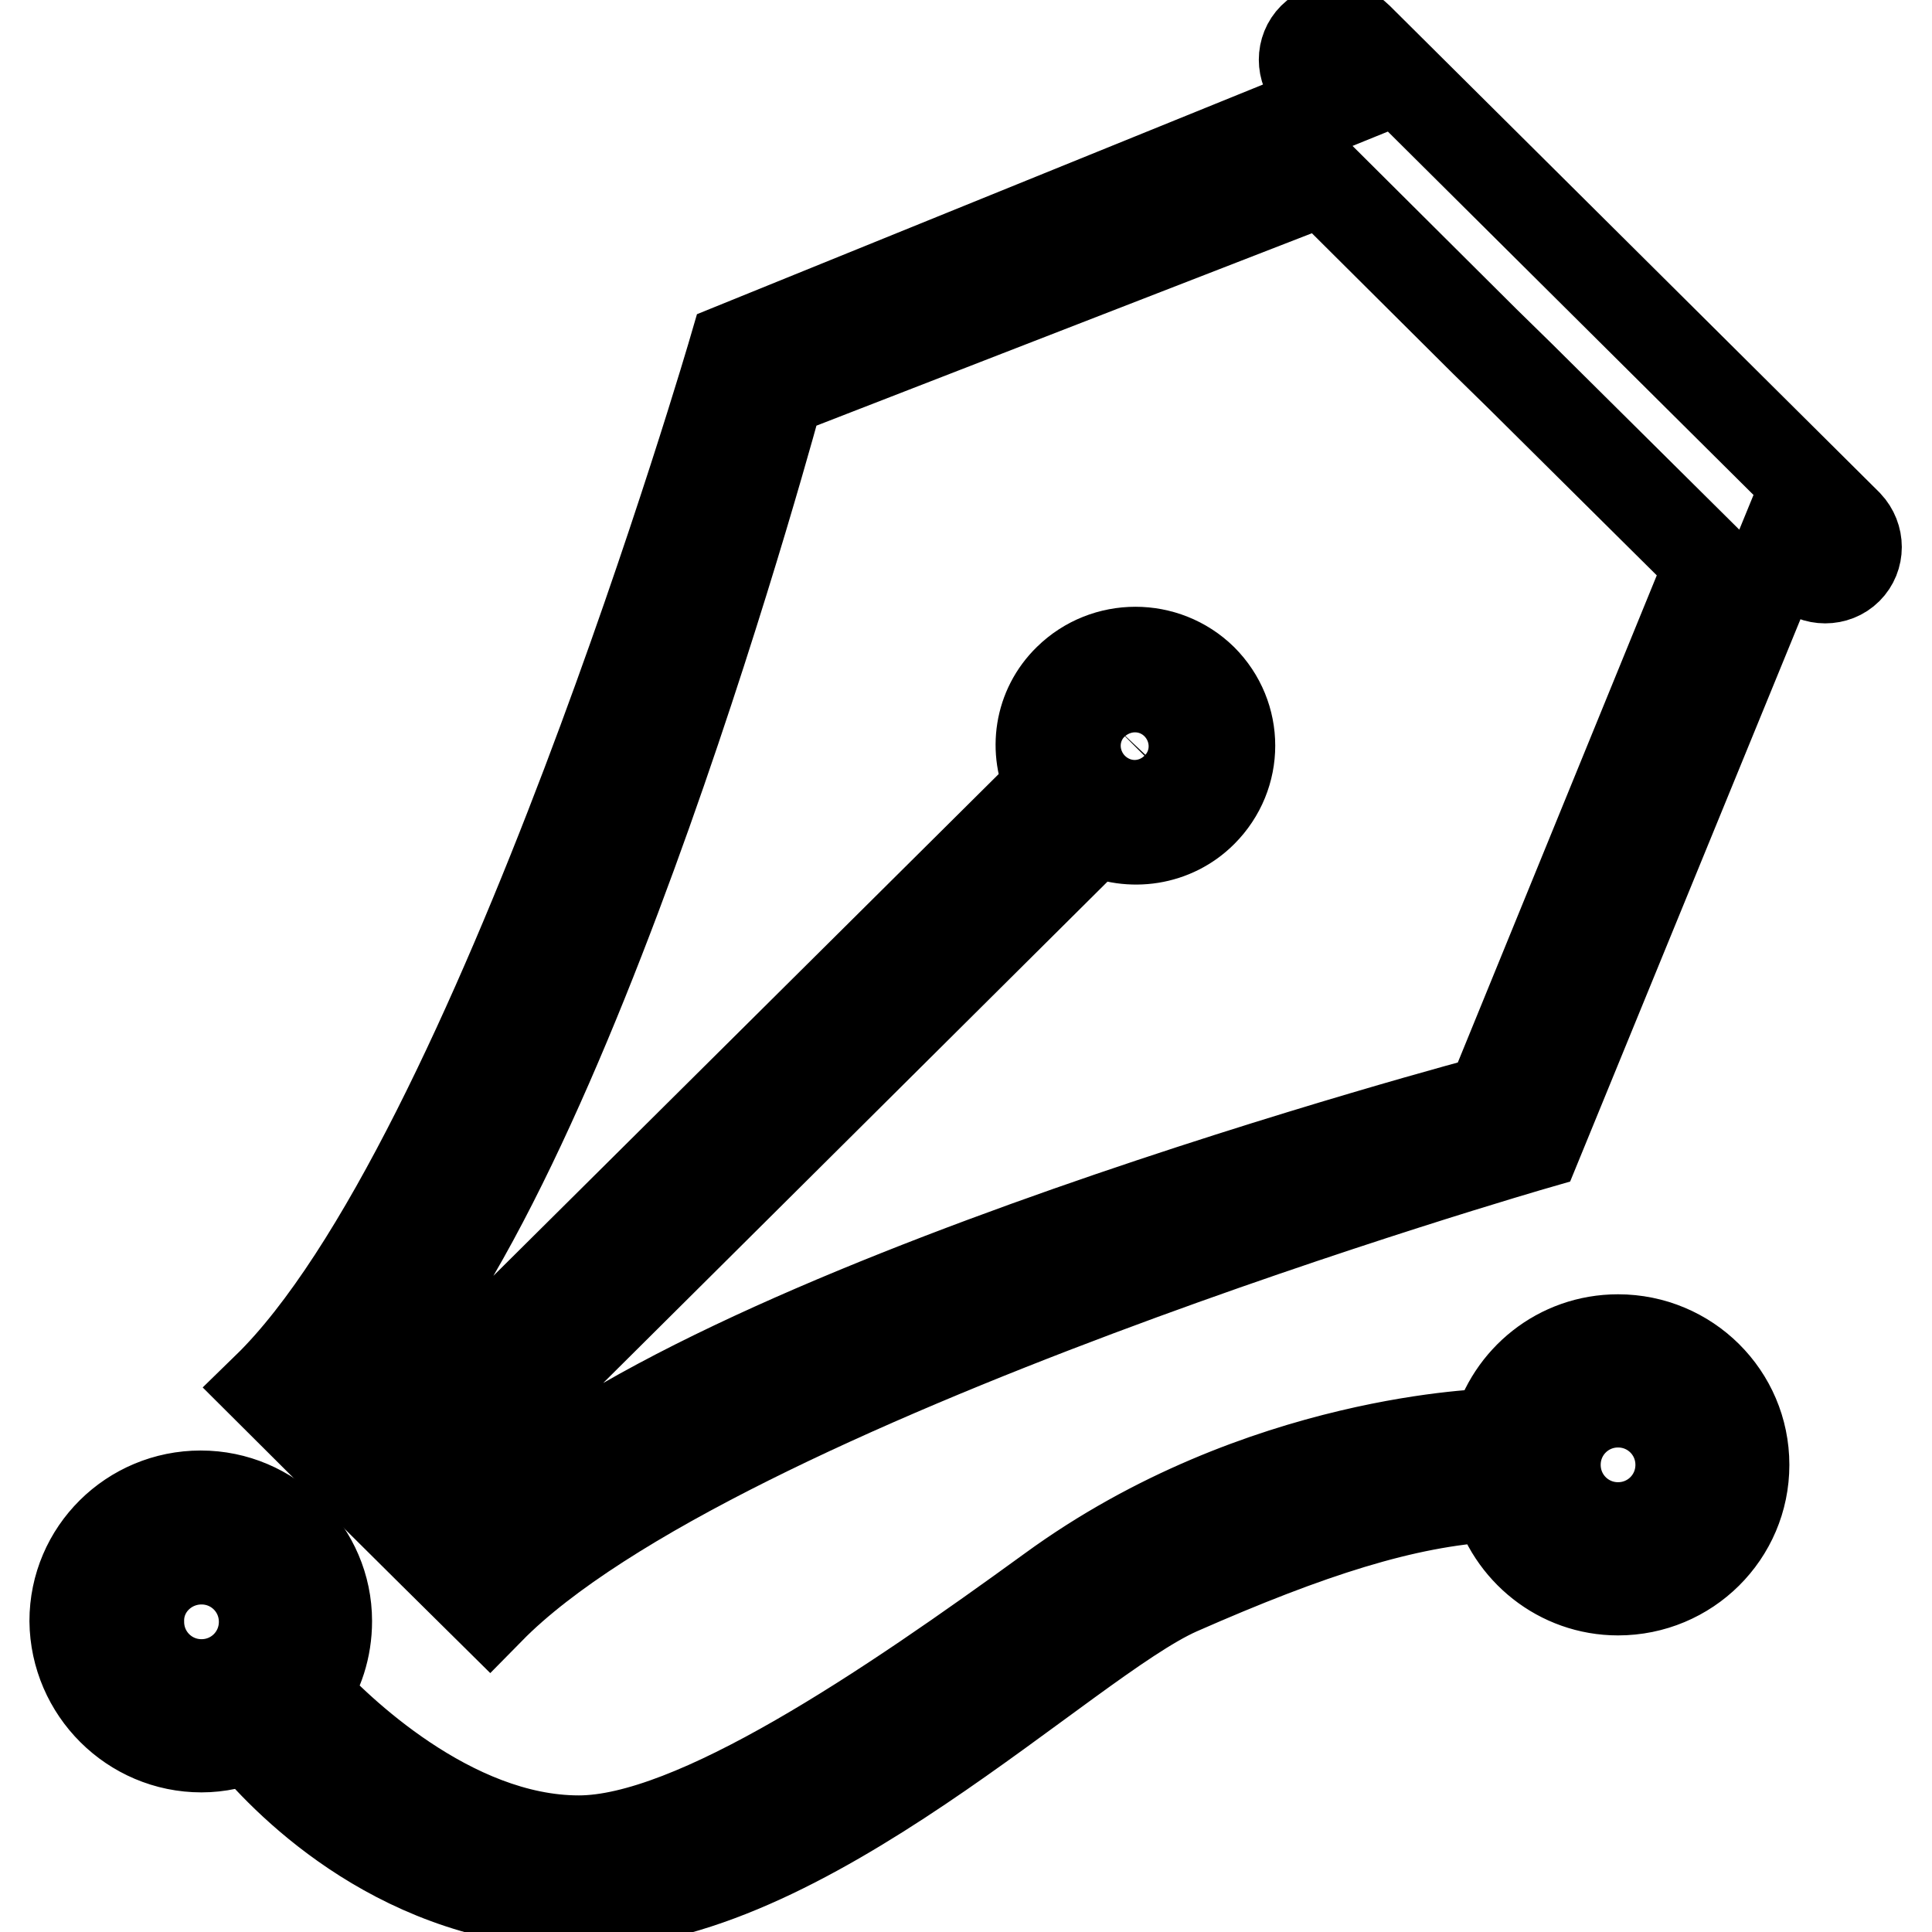 <?xml version="1.0" encoding="utf-8"?>
<!-- Svg Vector Icons : http://www.onlinewebfonts.com/icon -->
<!DOCTYPE svg PUBLIC "-//W3C//DTD SVG 1.1//EN" "http://www.w3.org/Graphics/SVG/1.1/DTD/svg11.dtd">
<svg version="1.1" xmlns="http://www.w3.org/2000/svg" xmlns:xlink="http://www.w3.org/1999/xlink" x="0px" y="0px" viewBox="0 0 256 256" enable-background="new 0 0 256 256" xml:space="preserve">
<g><g><path stroke-width="12" fill-opacity="0" stroke="#000000"  d="M26.7,231.5c2.3,0,4.4-0.5,6.4-1.3c5.4,6.5,20.5,21.7,43.7,22c29.5,0.4,64.3-34.8,79.3-41.5c17.5-7.7,30-11.7,41.7-12.4c0.2,0,0.4,0,0.5-0.1c1.9,7.2,8.4,12.5,16.1,12.5c9.2,0,16.7-7.4,16.7-16.6c0-9.2-7.5-16.6-16.7-16.6c-7.8,0-14.2,5.3-16.1,12.4c-0.3,0-0.6,0.1-0.6,0.1s-30.7,0.5-58.4,20.7c-21.6,15.7-47.3,33.2-62.6,33.2c-17.1,0-32.3-15-36.4-19.5c1.9-2.7,3-6,3-9.6c0-9.1-7.5-16.6-16.7-16.6c-9.2,0-16.7,7.4-16.7,16.6C10,224,17.5,231.5,26.7,231.5z M214.4,185.8c4.6,0,8.3,3.7,8.3,8.3s-3.7,8.3-8.3,8.3s-8.3-3.7-8.3-8.3S209.8,185.8,214.4,185.8z M26.7,206.6c4.6,0,8.3,3.7,8.3,8.3c0,4.6-3.7,8.3-8.3,8.3s-8.3-3.7-8.3-8.3C18.3,210.3,22.1,206.6,26.7,206.6z"/><path stroke-width="12" fill-opacity="0" stroke="#000000"  d="M179.9,5c-1.6-1.6-4.3-1.6-5.9,0c-1.6,1.6-1.6,4.2,0,5.9l2.9,2.9L97.3,46.1c0,0-31.5,108.2-61.9,137.8c3.8,3.8,21.5,21.4,29.5,29.3c29.7-30.2,138.7-61.6,138.7-61.6l32.4-79.1l2.9,2.9c1.6,1.6,4.3,1.6,5.9,0c1.6-1.6,1.6-4.2,0-5.9L179.9,5z M197.6,145.8c0,0-105.2,27.8-132.7,55.7c-2.1-2.1-4.1-4-5.9-5.9l86.1-85.6c4.7,2.2,10.4,1.4,14.2-2.4c4.9-4.9,4.9-12.7,0-17.6c-4.9-4.8-12.8-4.8-17.7,0c-3.9,3.8-4.7,9.5-2.4,14.2L53,189.8c-2.5-2.5-4.5-4.5-5.9-5.9c28.1-27.4,56.1-132,56.1-132l72.1-28l21.4,21.3l4.8,4.7l25.1,24.9L197.6,145.8z M147.4,95.9c1.6-1.6,4.3-1.6,5.9,0s1.6,4.2,0,5.9s-4.3,1.6-5.9,0S145.8,97.6,147.4,95.9z"/></g></g>
</svg>